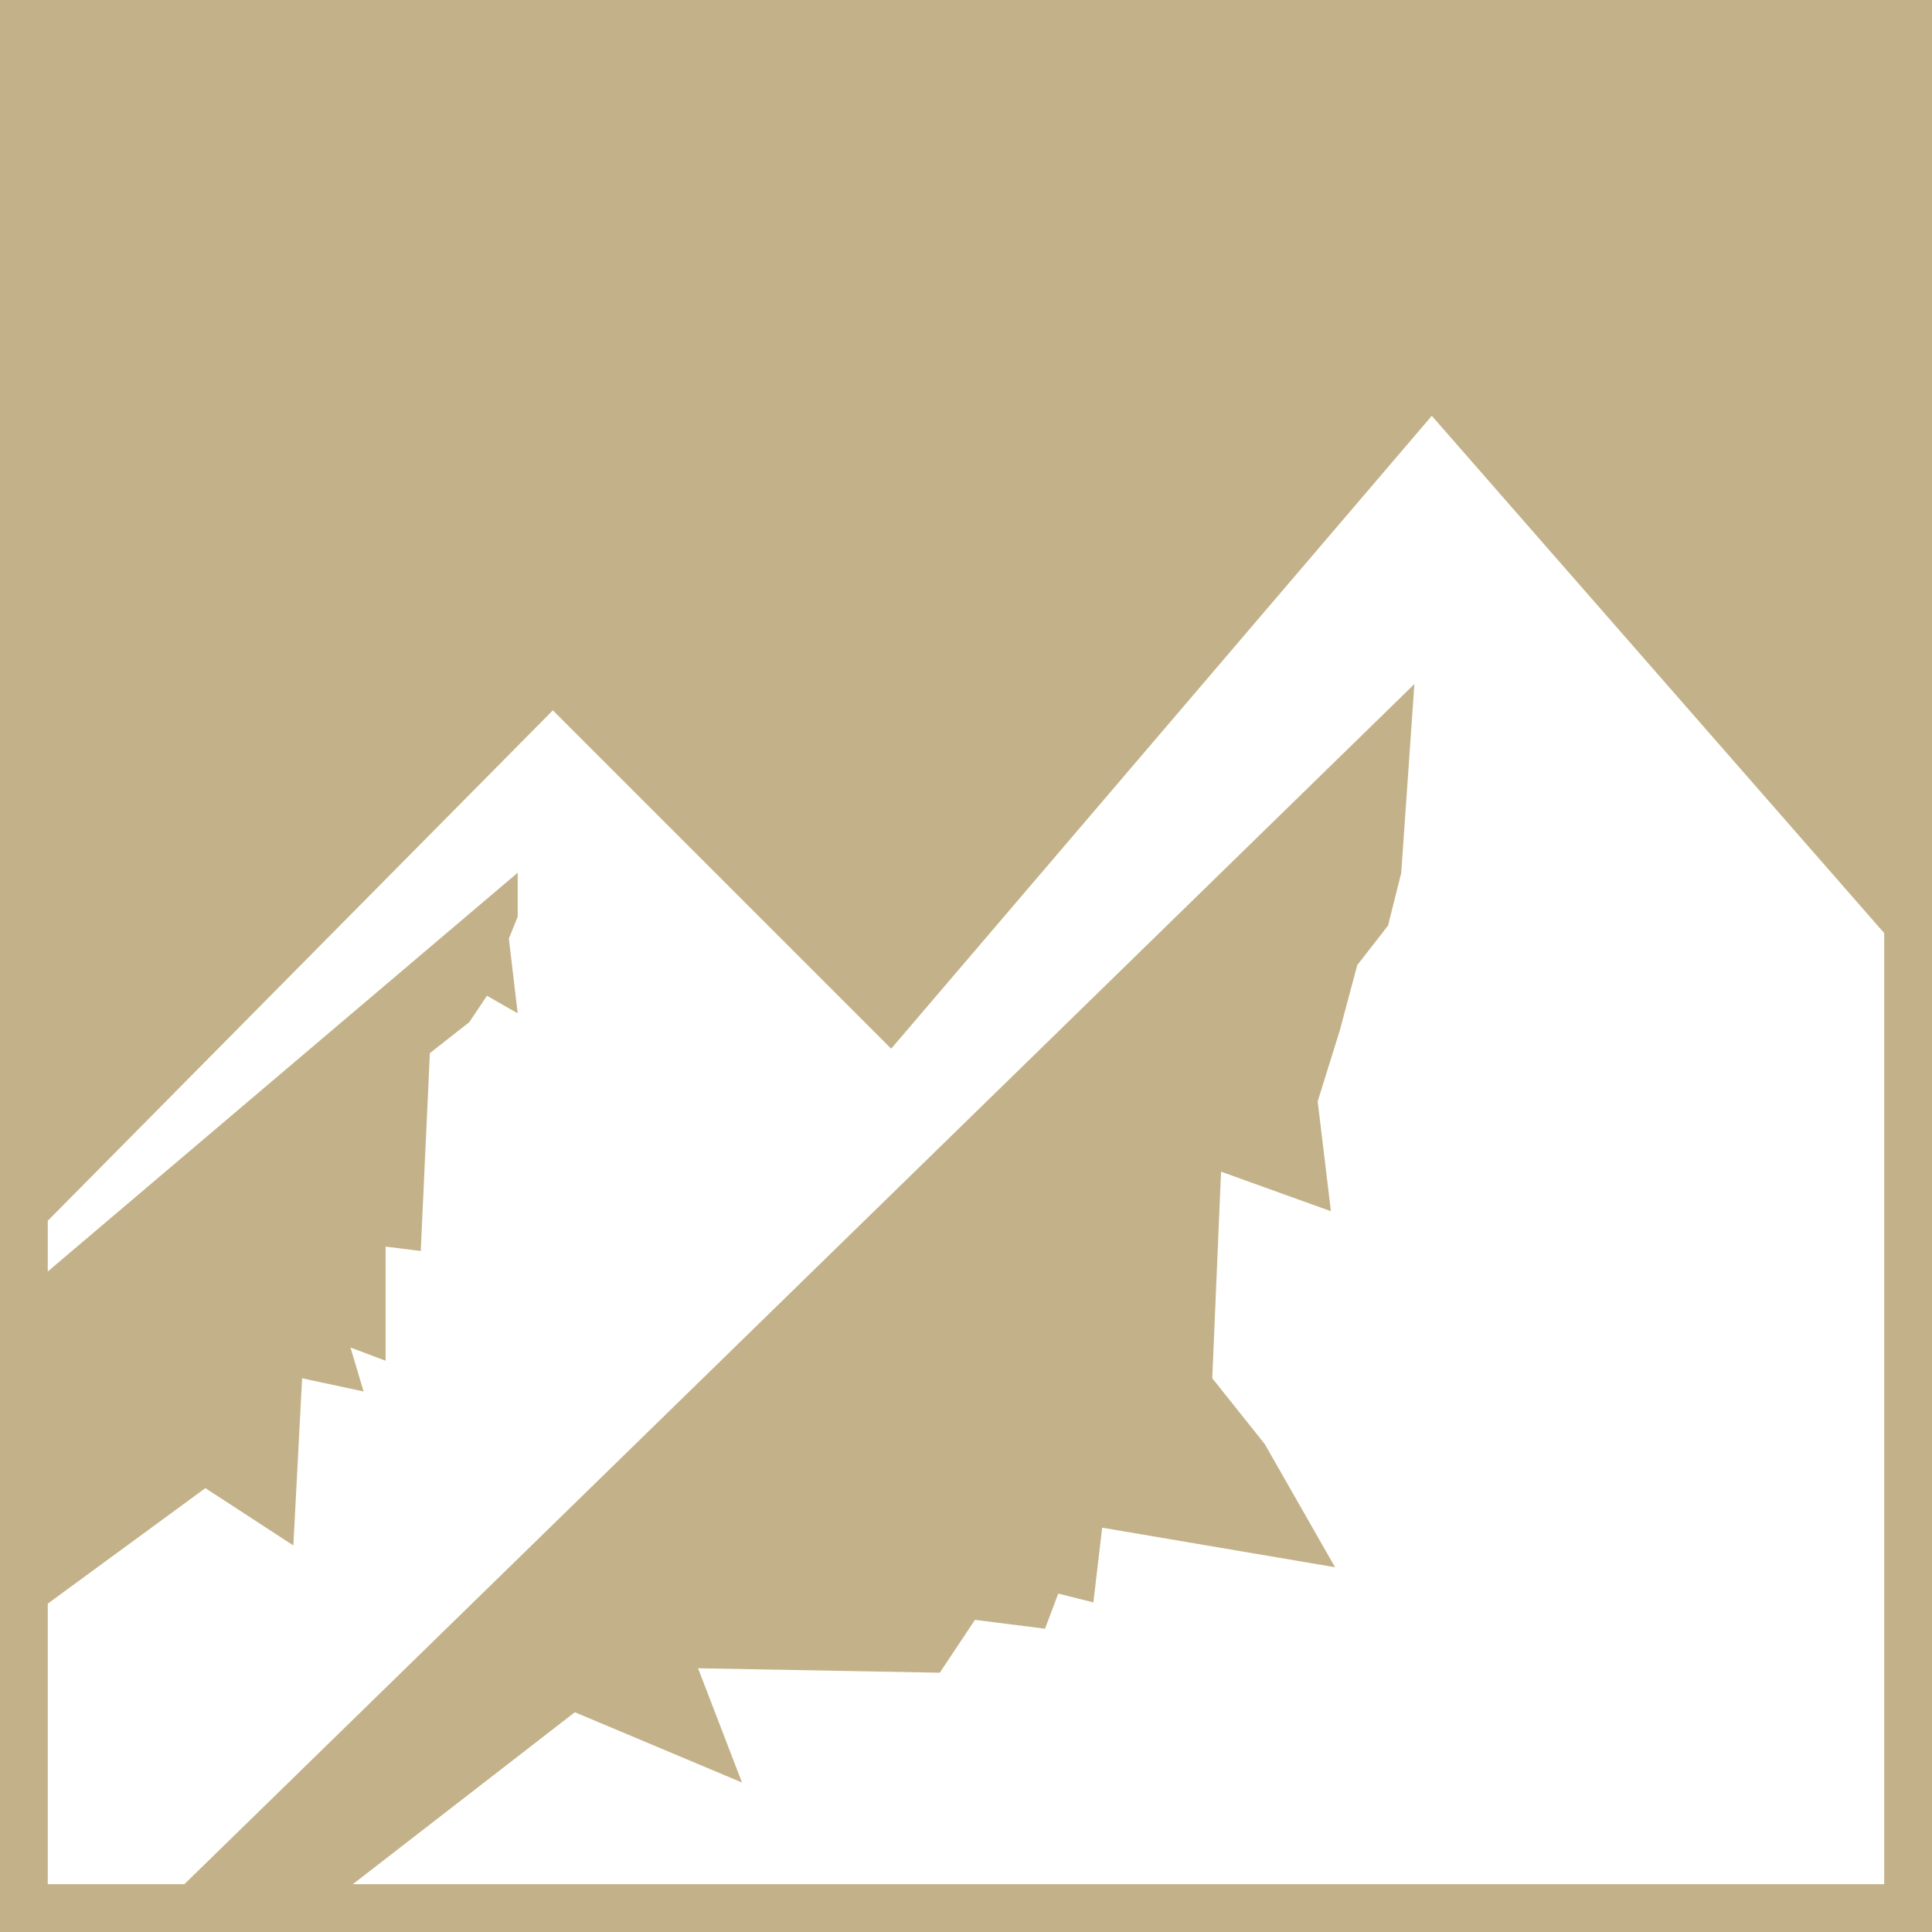 <svg xmlns="http://www.w3.org/2000/svg" viewBox="0 0 404.5 404.5"><defs><style>.cls-1{fill:#fff;}.cls-2{fill:#c3b289;}</style></defs><g id="Ebene_2" data-name="Ebene 2"><g id="Ebene_1-2" data-name="Ebene 1"><rect class="cls-1" width="404.5" height="404.5"/><path class="cls-2" d="M0,0V404.5H404.5V0ZM73.87,394.49l46.48-36,35,14.71-9.2-23.92,50.61.93,7.36-11.06L218.8,341l2.76-7.35,7.36,1.84,1.84-15.64,48.76,8.28-14.71-25.77-11-13.8,1.84-43.25,23,8.28-2.77-23,4.6-14.73,3.69-13.8,6.44-8.27,2.76-11,2.76-39.57L38.6,394.49H10V335.75l33-24.18,18.42,12,1.83-35,12.88,2.76-2.75-9.2,7.35,2.76V261l7.36.92L90,220.49,98.26,214l3.69-5.52,6.44,3.68-1.85-15.64,1.85-4.59v-9.21L10,266.21V255.59L115.75,148.72l70.84,70.84L299.77,87.06l94.72,108.3V394.49Z"/></g></g></svg>
